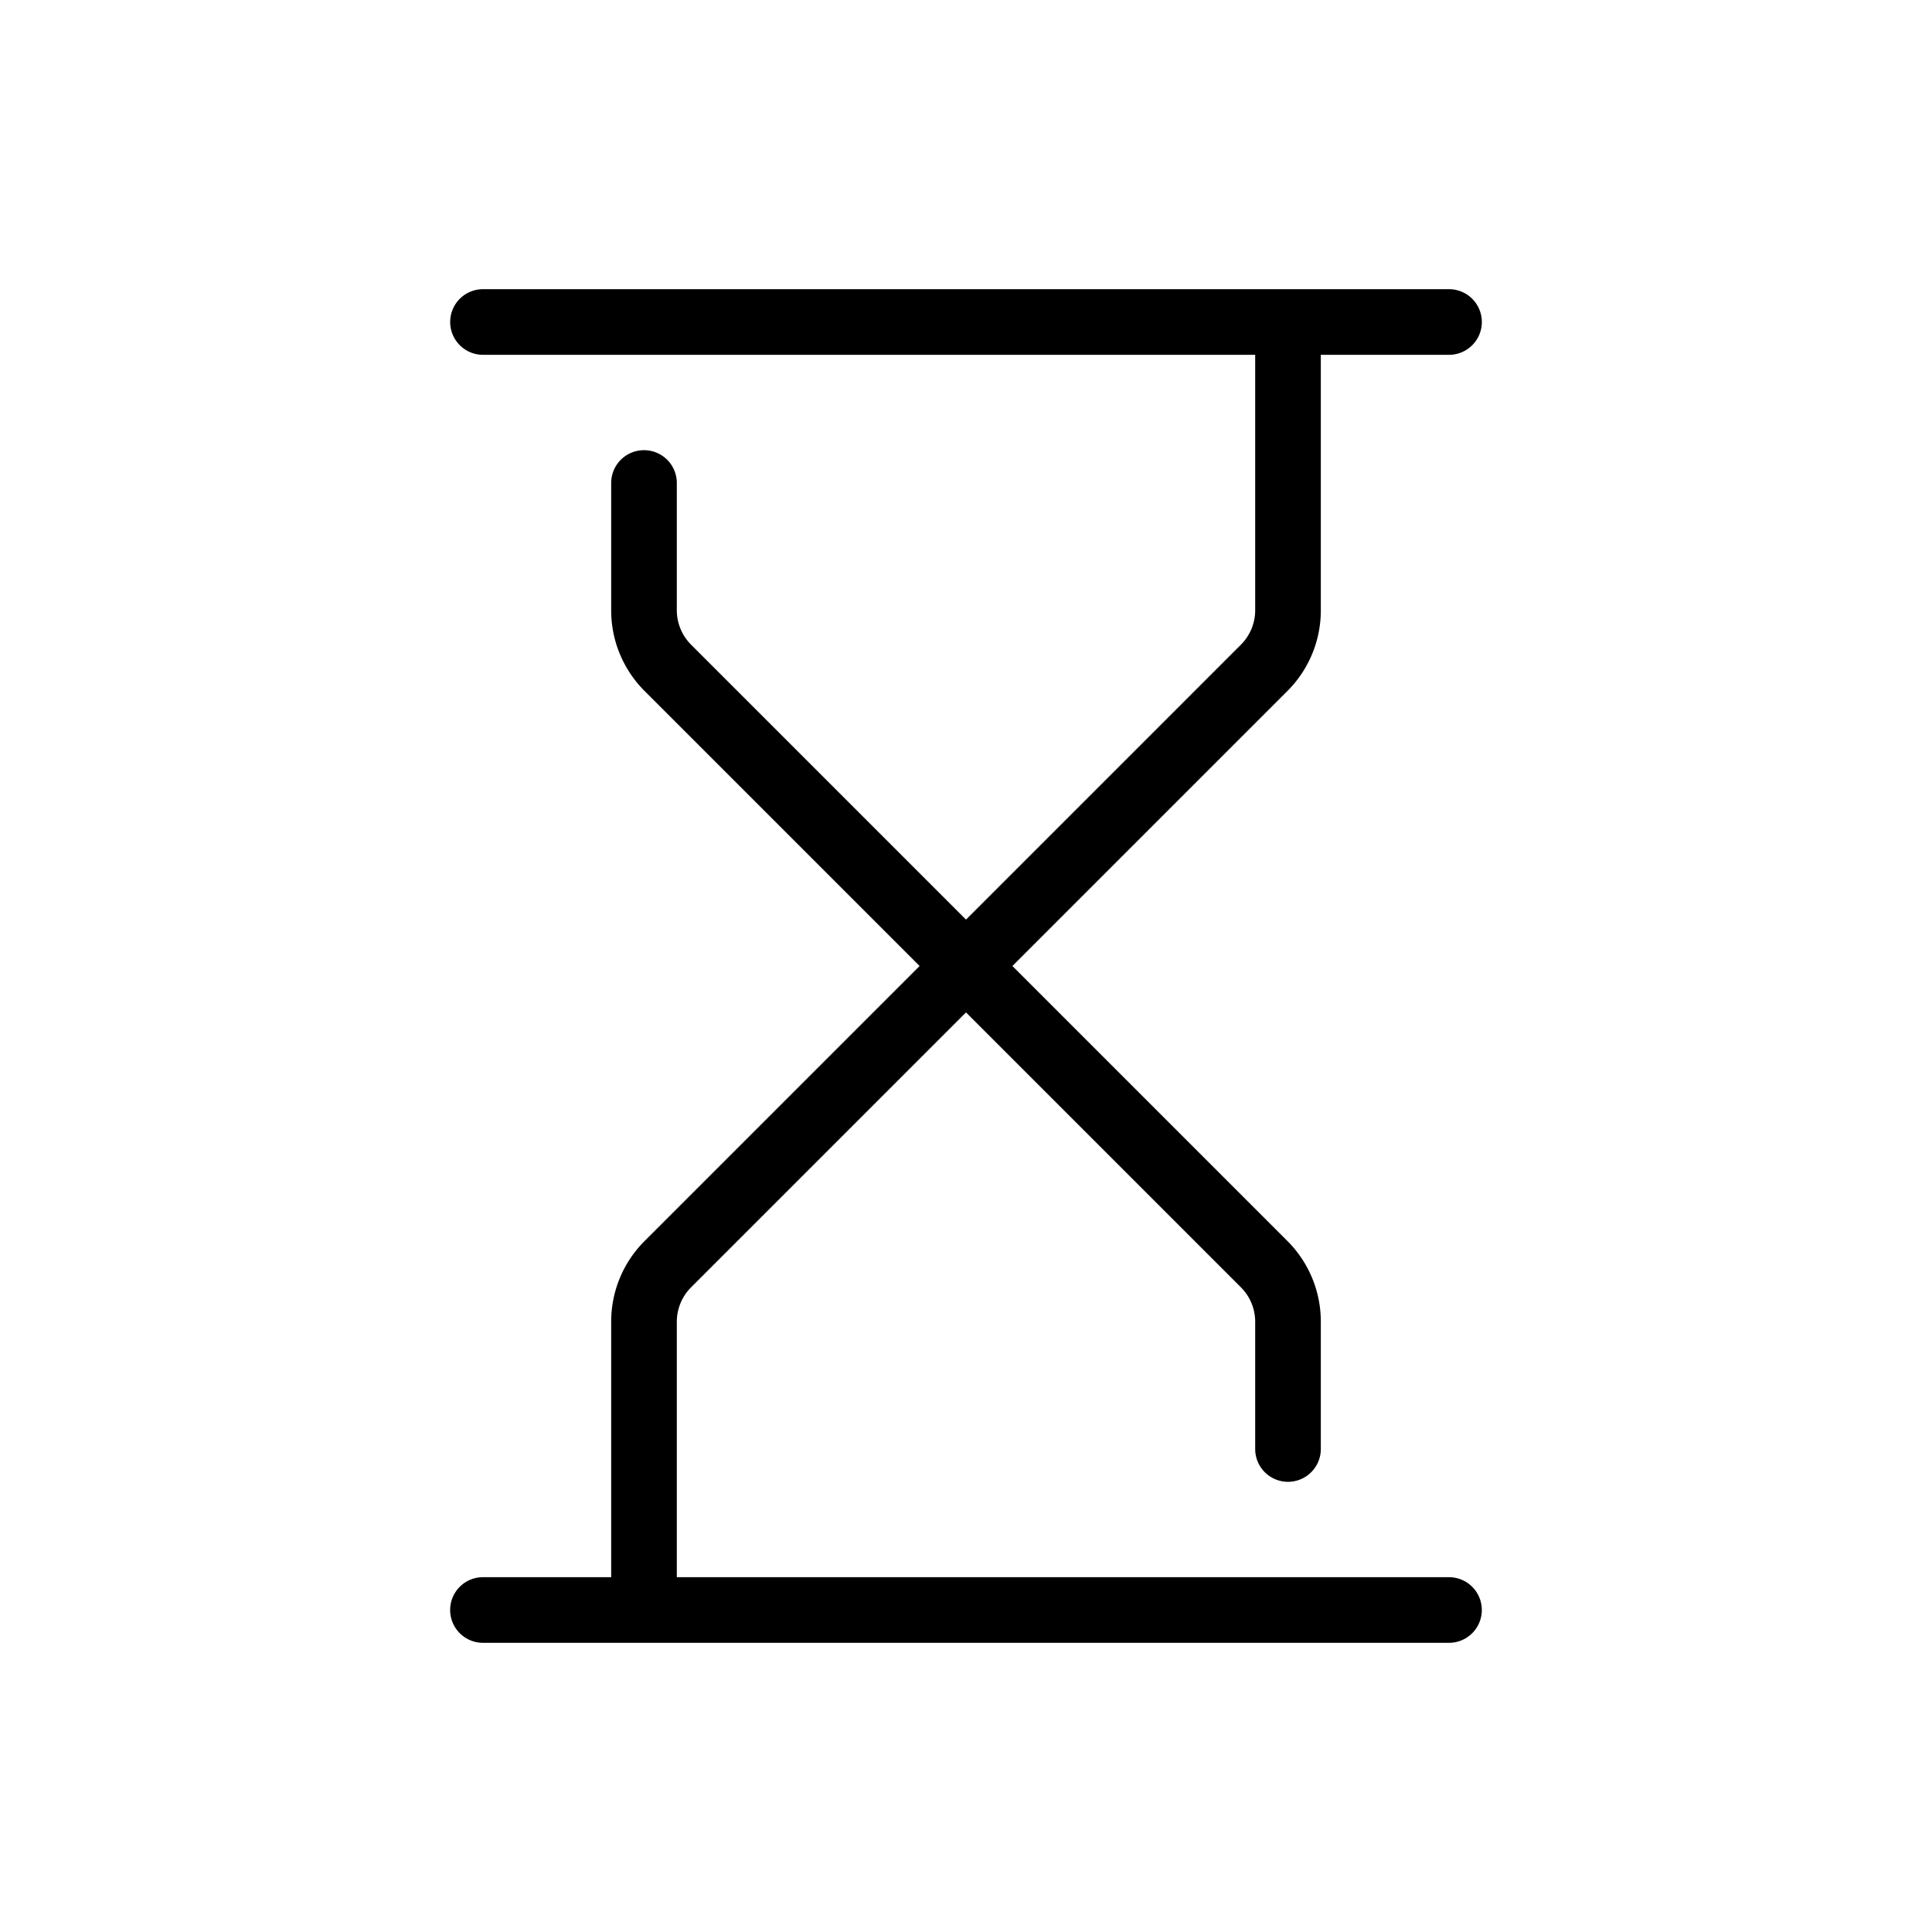 <?xml version="1.0" encoding="utf-8" standalone="no"?>
<svg id="ICONS" xmlns="http://www.w3.org/2000/svg" width="100" height="100" viewBox="0 0 708.24 708.24">
  <defs>
    <style>.cls-1{fill:currentColor;}</style>
  </defs>
  <title>CHARTER HALL ICONS</title>
  <path style="fill: currentColor" class="cls-1" d="M531.18,578.17H248.11V484.59a17.87,17.87,0,0,1,5.26-12.71L354.12,371.13,454.87,471.88a17.87,17.87,0,0,1,5.26,12.71v46.59a12,12,0,0,0,24.06,0V484.59a41.75,41.75,0,0,0-12.31-29.72L371.13,354.12,471.88,253.37a41.75,41.75,0,0,0,12.31-29.72V130.07h47a12,12,0,1,0,0-24.06H177.06a12,12,0,0,0,0,24.06H460.13v93.58a17.87,17.87,0,0,1-5.26,12.71L354.12,337.11,253.37,236.36a17.87,17.87,0,0,1-5.26-12.71V177.06a12,12,0,0,0-24.06,0v46.59a41.75,41.75,0,0,0,12.31,29.72L337.11,354.12,236.36,454.87a41.75,41.75,0,0,0-12.31,29.72v93.58h-47a12,12,0,1,0,0,24.06H531.18a12,12,0,1,0,0-24.06Z" />
</svg>
